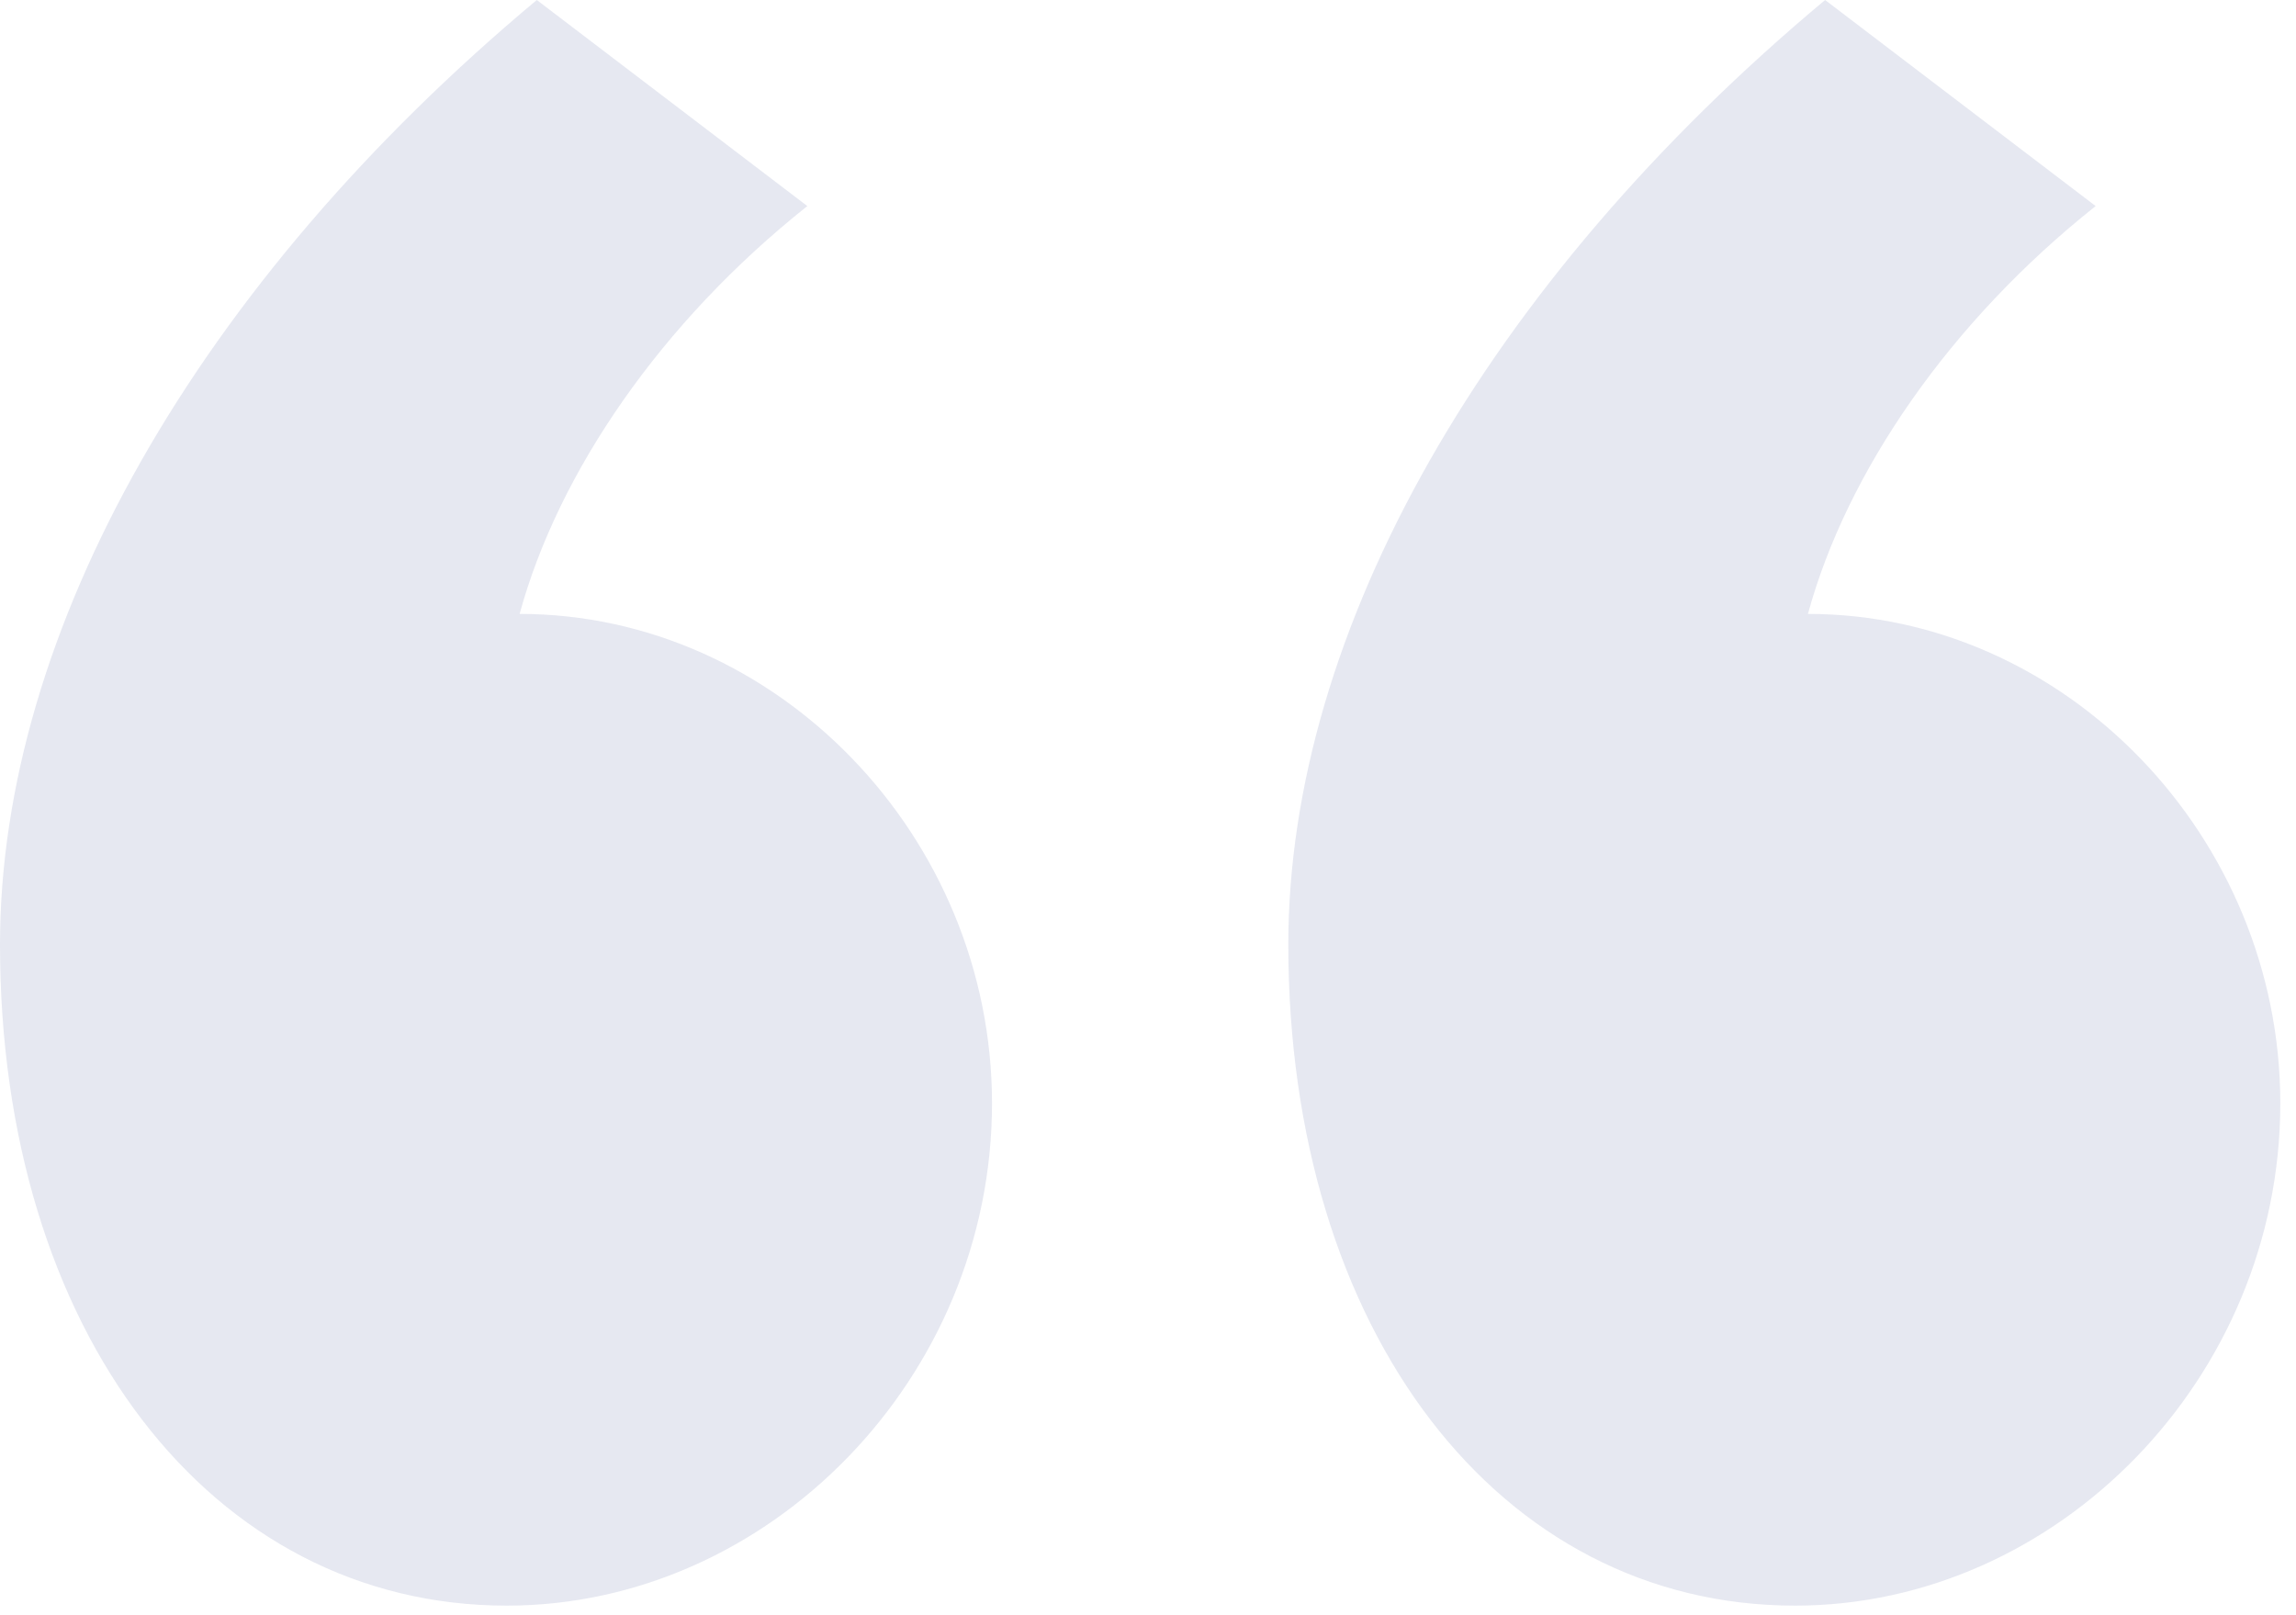 <svg width="108" height="76" viewBox="0 0 108 76" fill="none" xmlns="http://www.w3.org/2000/svg">
<path opacity="0.1" d="M25.25 0L37.976 9.696C31.108 15.15 26.26 22.22 24.442 28.886C36.562 28.886 46.662 39.39 46.662 51.914C46.662 64.842 36.158 75.548 23.836 75.548C9.898 75.548 0 62.62 0 44.44C0 29.694 9.292 13.332 25.25 0ZM85.85 0L98.576 9.696C91.708 15.15 86.86 22.22 85.042 28.886C97.162 28.886 107.262 39.39 107.262 51.914C107.262 64.842 96.758 75.548 84.436 75.548C70.498 75.548 60.6 62.62 60.6 44.44C60.6 29.694 69.892 13.332 85.85 0Z" fill="#05146F"/>
</svg>
